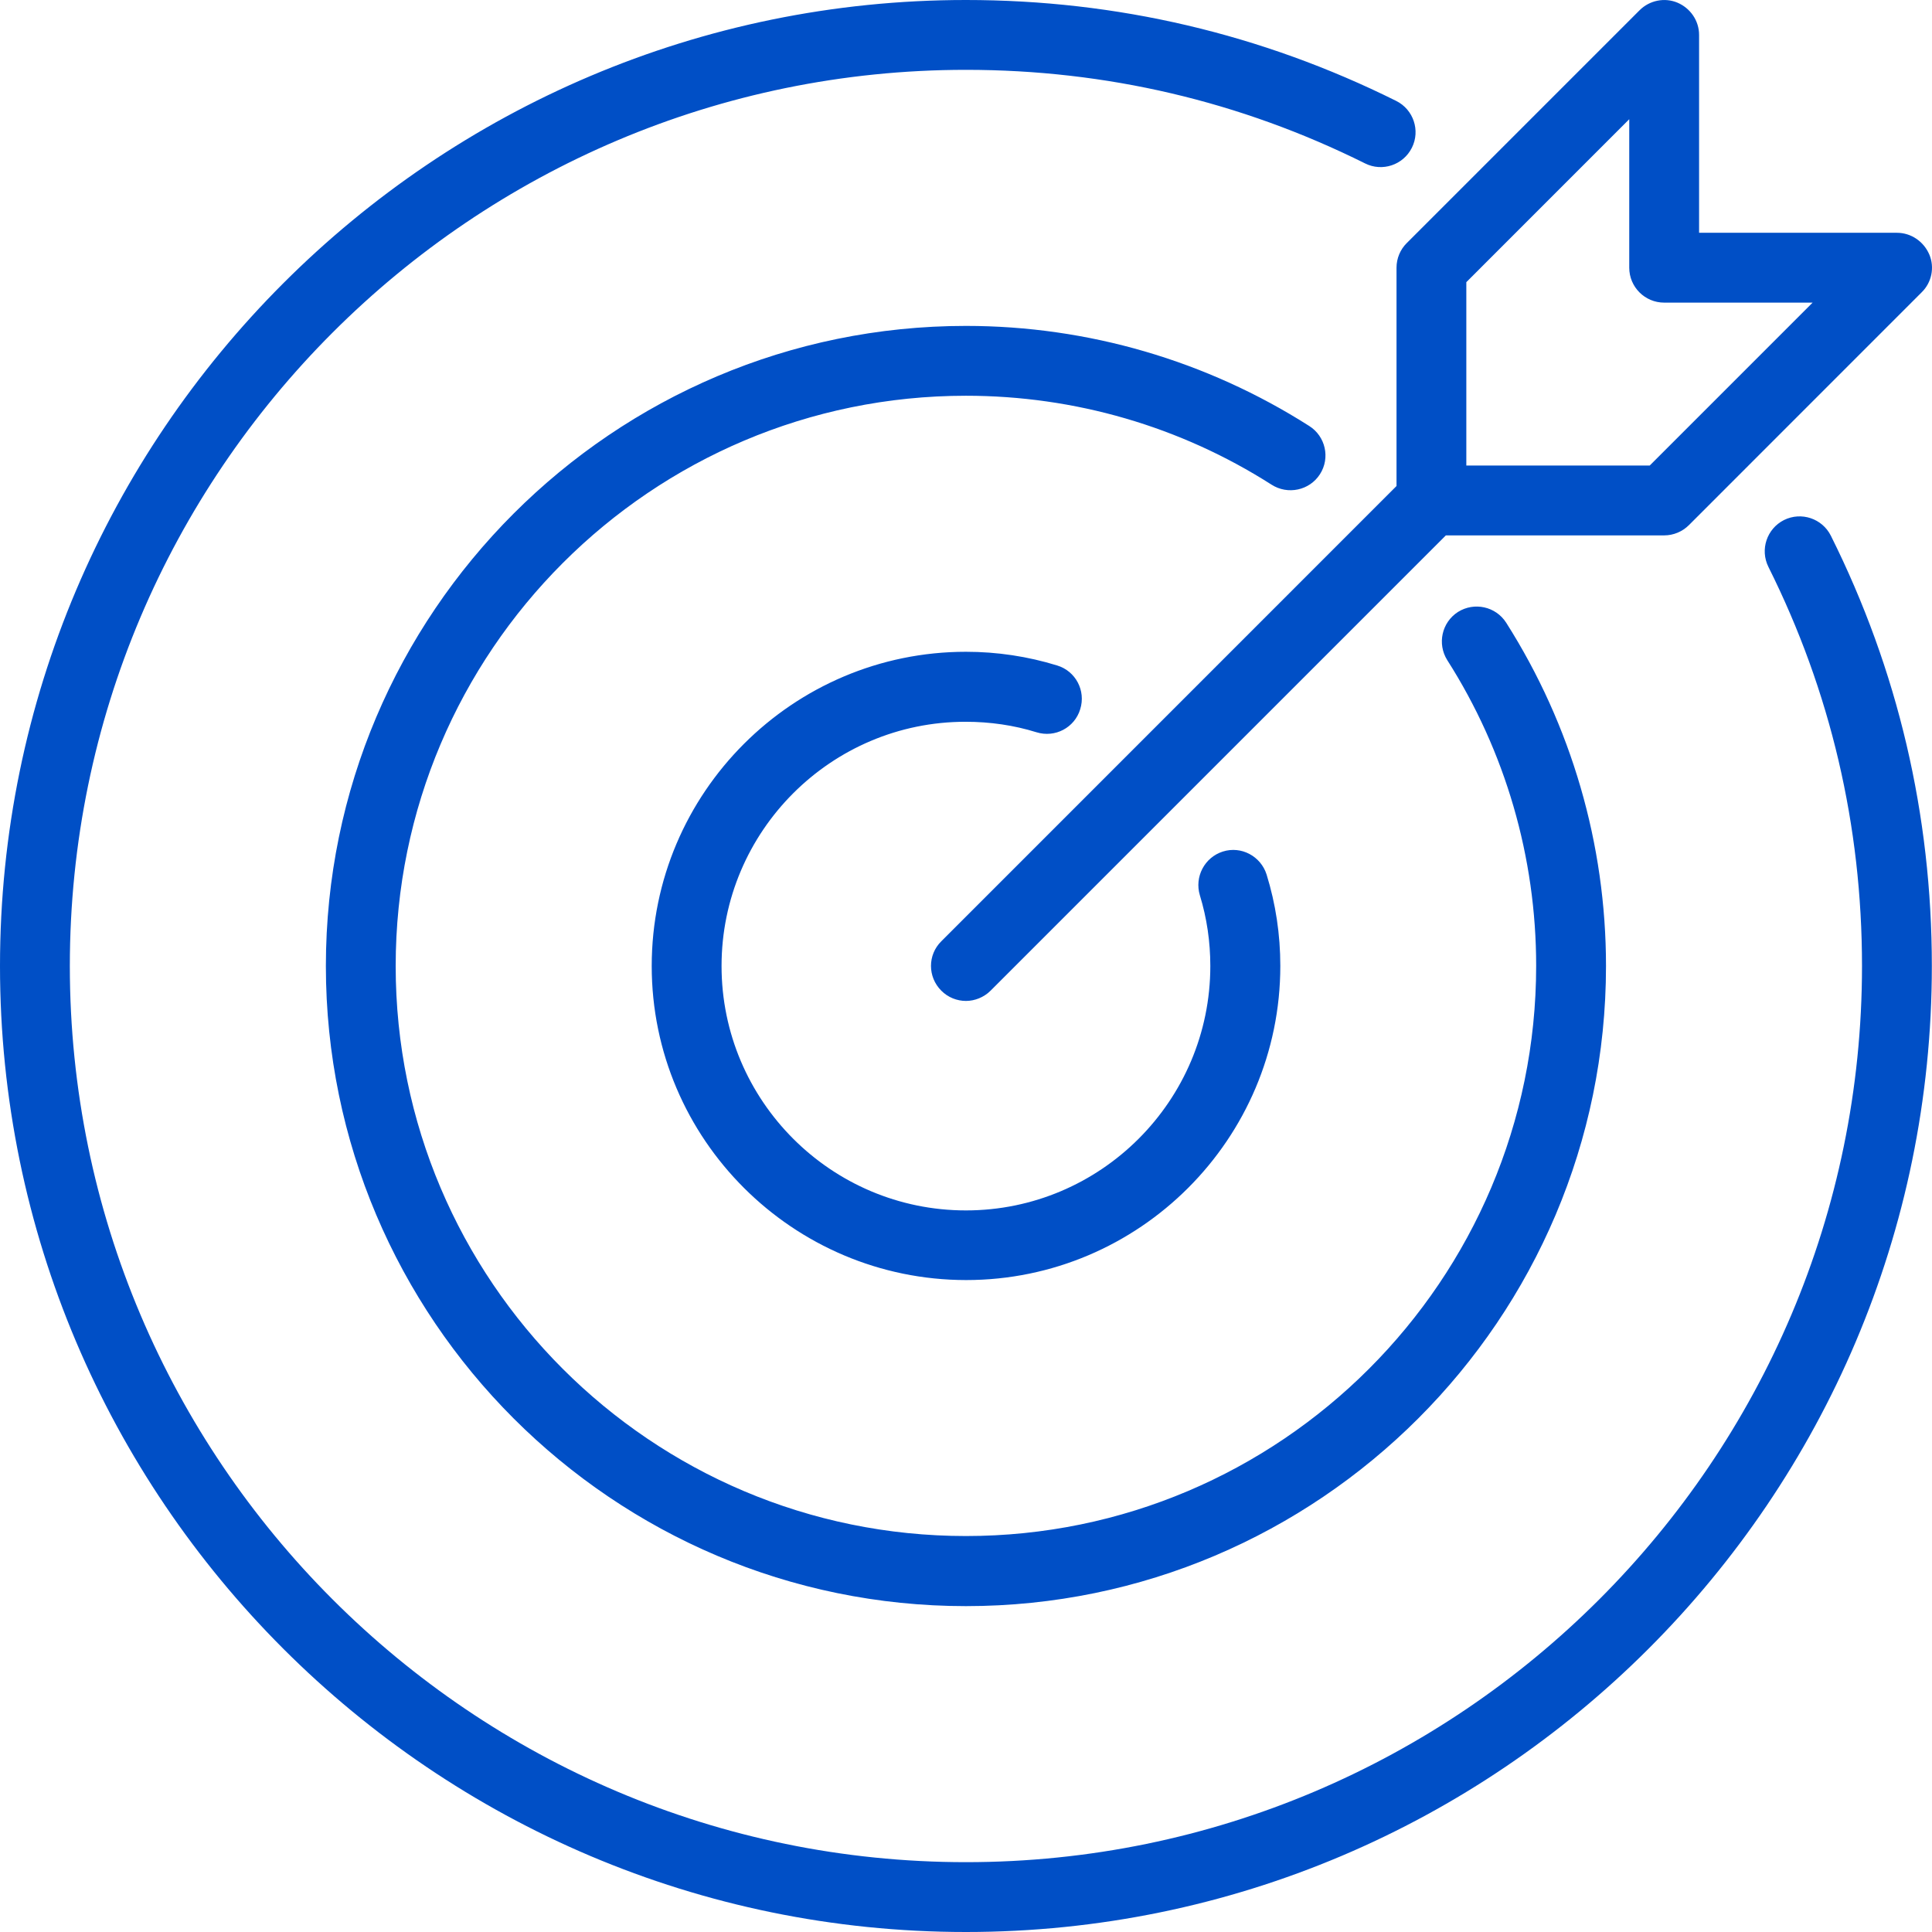 <svg width="61" height="61" viewBox="0 0 61 61" fill="none" xmlns="http://www.w3.org/2000/svg">
<path d="M22.782 30.5C22.782 34.755 26.243 38.217 30.498 38.217C34.752 38.217 38.214 34.755 38.214 30.5C38.214 29.737 38.105 28.988 37.884 28.267C37.709 27.687 38.03 27.07 38.61 26.886C39.19 26.702 39.807 27.032 39.991 27.612C40.278 28.54 40.424 29.507 40.424 30.495C40.424 35.964 35.972 40.416 30.503 40.416C25.038 40.413 20.577 35.969 20.577 30.5C20.577 25.032 25.029 20.579 30.498 20.579C31.482 20.579 32.453 20.725 33.38 21.012C33.96 21.188 34.29 21.805 34.106 22.393C33.931 22.973 33.314 23.303 32.725 23.12C32.013 22.898 31.256 22.789 30.492 22.789C26.243 22.784 22.782 26.246 22.782 30.5ZM41.676 14.972C42.006 14.458 41.851 13.775 41.337 13.45C38.096 11.386 34.347 10.29 30.498 10.29C19.357 10.29 10.289 19.359 10.289 30.5C10.289 41.642 19.357 50.711 30.498 50.711C41.639 50.711 50.707 41.642 50.707 30.5C50.707 26.651 49.613 22.901 47.555 19.66C47.225 19.146 46.547 19 46.034 19.321C45.52 19.651 45.373 20.329 45.695 20.843C47.532 23.725 48.502 27.067 48.502 30.492C48.502 40.422 40.427 48.498 30.498 48.498C20.568 48.498 12.493 40.43 12.493 30.501C12.493 20.571 20.568 12.495 30.498 12.495C33.931 12.495 37.267 13.465 40.146 15.302C40.66 15.632 41.346 15.486 41.676 14.972ZM57.806 16.913C57.533 16.37 56.873 16.149 56.328 16.419C55.785 16.692 55.564 17.352 55.834 17.897C57.797 21.828 58.79 26.068 58.79 30.5C58.79 46.103 46.099 58.795 30.498 58.795C14.896 58.795 2.205 46.103 2.205 30.5C2.205 14.897 14.896 2.205 30.498 2.205C34.921 2.205 39.161 3.198 43.099 5.159C43.642 5.432 44.305 5.211 44.578 4.665C44.85 4.123 44.629 3.459 44.084 3.187C39.838 1.074 35.265 0 30.497 0C13.684 0 0 13.685 0 30.5C0 47.315 13.684 61 30.497 61C47.311 61 60.995 47.315 60.995 30.5C60.995 25.723 59.922 21.152 57.806 16.913ZM44.417 7.674L51.766 0.325C52.082 0.009 52.558 -0.086 52.963 0.084C53.373 0.259 53.646 0.655 53.646 1.103V7.35H59.893C60.34 7.35 60.736 7.623 60.914 8.033C61.09 8.444 60.989 8.923 60.673 9.23L53.325 16.58C53.118 16.786 52.837 16.904 52.544 16.904H45.651L31.276 31.279C31.063 31.491 30.776 31.603 30.498 31.603C30.219 31.603 29.932 31.494 29.72 31.279C29.286 30.845 29.286 30.148 29.72 29.72L44.093 15.345V8.452C44.093 8.16 44.21 7.878 44.417 7.674ZM46.297 14.699H52.087L57.231 9.555H52.544C51.935 9.555 51.441 9.061 51.441 8.452V3.764L46.297 8.909V14.699Z" fill="#004FC6"/>
</svg>
